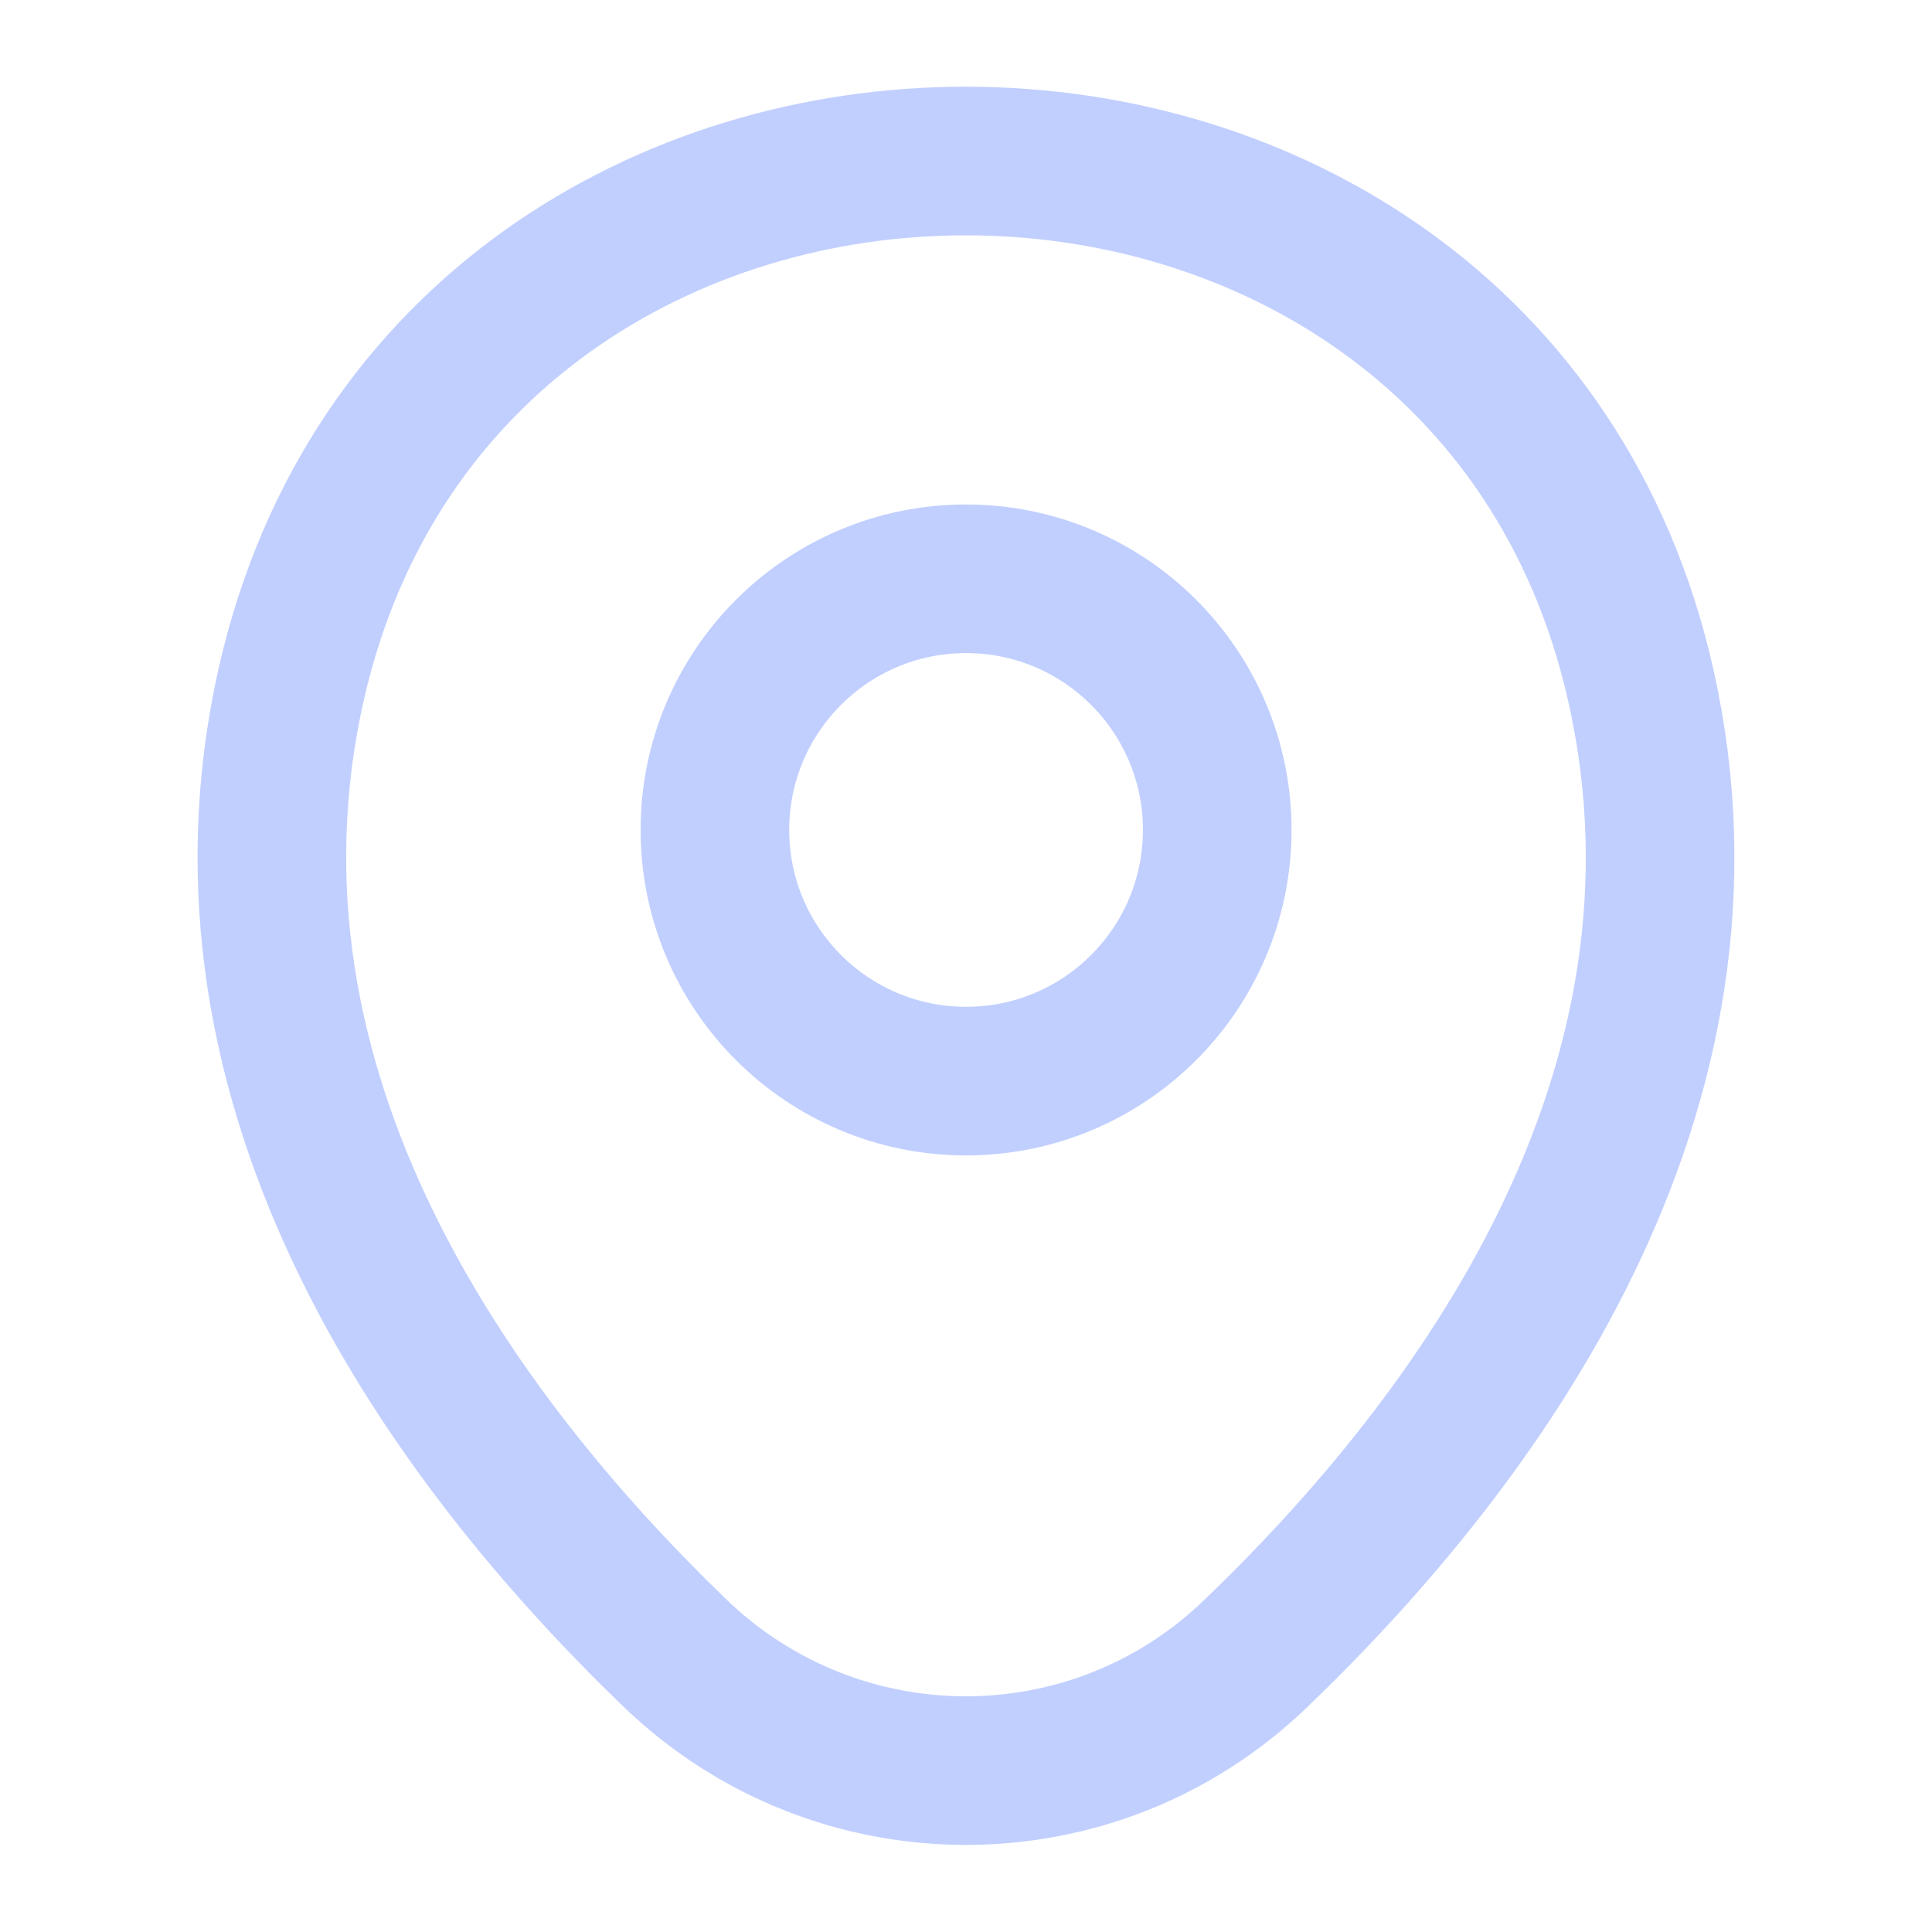<svg width="52" height="52" viewBox="0 0 52 52" fill="none" xmlns="http://www.w3.org/2000/svg">
<path d="M26.002 29.098C29.735 29.098 32.762 26.072 32.762 22.338C32.762 18.605 29.735 15.578 26.002 15.578C22.268 15.578 19.242 18.605 19.242 22.338C19.242 26.072 22.268 29.098 26.002 29.098Z" stroke="#C1CFFF" stroke-width="4"/>
<path d="M7.843 18.395C12.111 -0.368 39.91 -0.346 44.156 18.417C46.648 29.424 39.801 38.74 33.8 44.504C29.445 48.707 22.555 48.707 18.178 44.504C12.198 38.74 5.351 29.402 7.843 18.395Z" stroke="#C1CFFF" stroke-width="4"/>
</svg>
